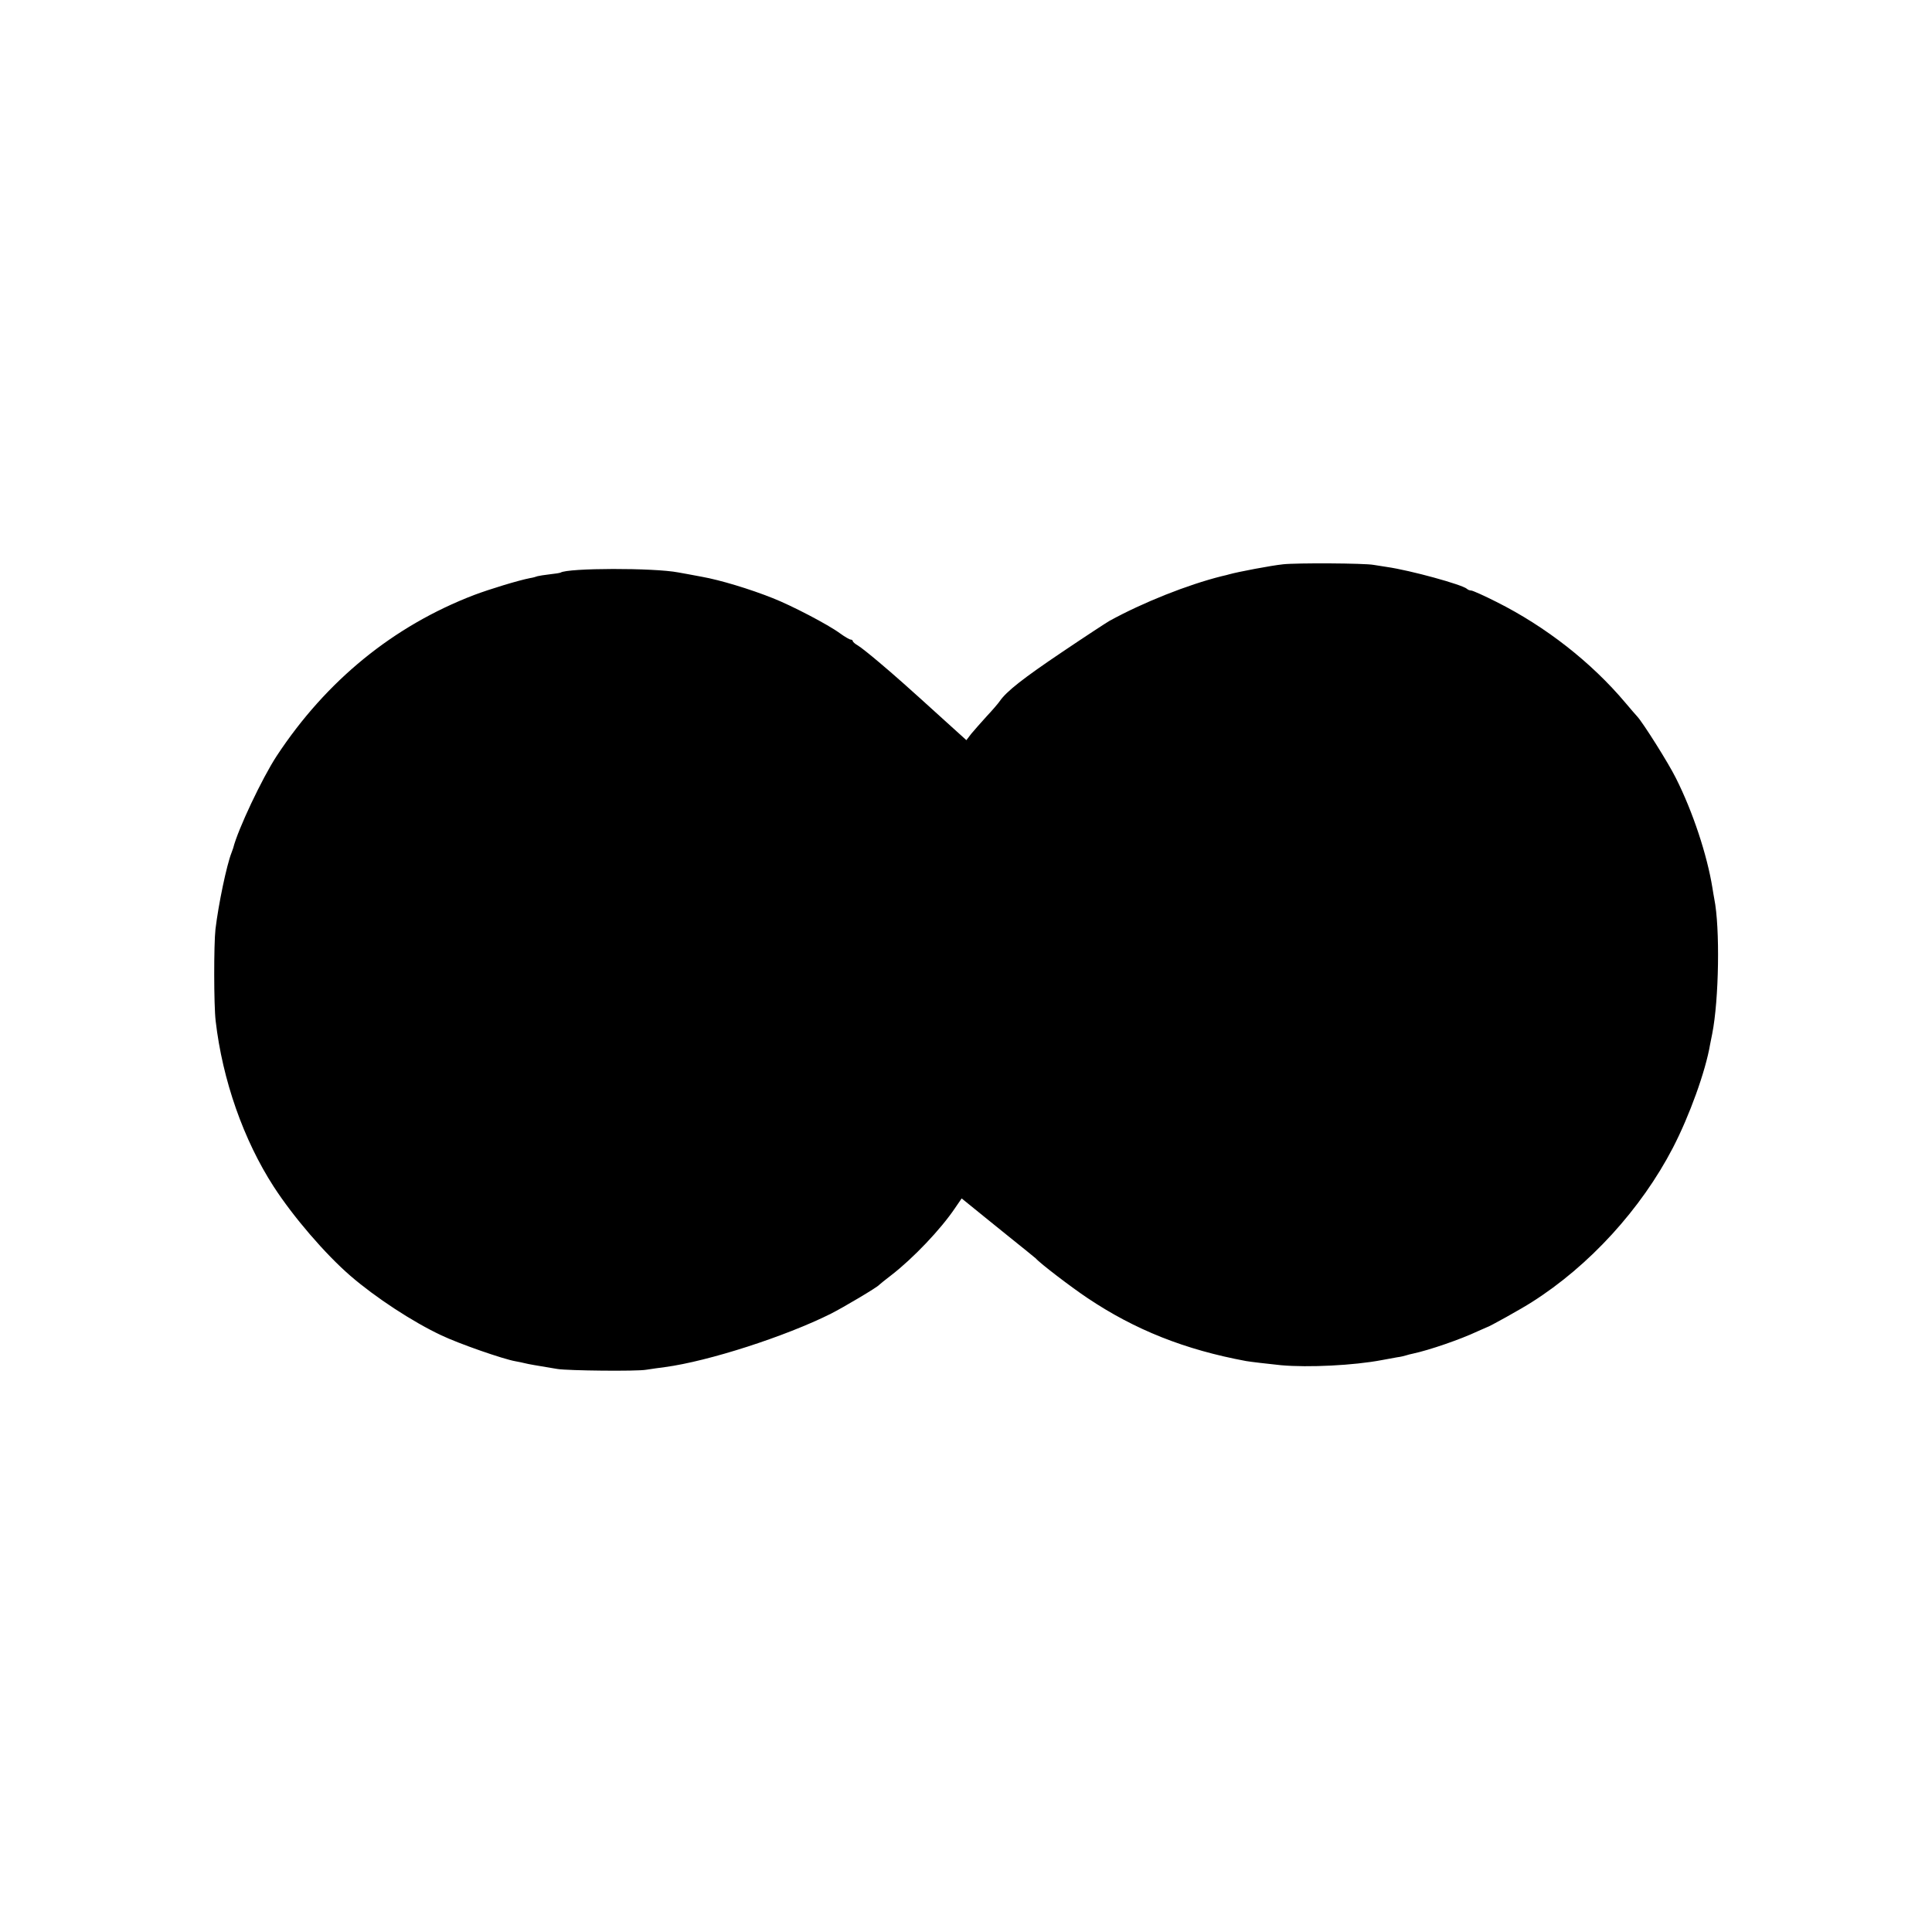 <?xml version="1.0" standalone="no"?>
<!DOCTYPE svg PUBLIC "-//W3C//DTD SVG 20010904//EN"
 "http://www.w3.org/TR/2001/REC-SVG-20010904/DTD/svg10.dtd">
<svg version="1.0" xmlns="http://www.w3.org/2000/svg"
 width="1024pt" height="1024pt" viewBox="0 0 1024 1024"
 preserveAspectRatio="xMidYMid meet">
<g transform="translate(0,1024) scale(0.1,-0.1)"
fill="#000000" stroke="none">
<path d="M6800 7249 c-60 -6 -239 -40 -285 -53 -5 -2 -23 -6 -40 -10 -180 -45
-417 -139 -595 -237 -14 -8 -126 -81 -249 -164 -208 -140 -296 -209 -332 -261
-8 -12 -39 -48 -69 -80 -30 -33 -67 -75 -82 -93 l-26 -34 -104 94 c-216 196
-277 250 -359 319 -46 39 -96 79 -111 88 -16 9 -28 20 -28 24 0 4 -5 8 -11 8
-6 0 -32 15 -58 34 -61 45 -256 147 -356 186 -120 48 -279 96 -375 113 -54 10
-106 20 -125 23 -129 25 -585 24 -624 -1 -4 -2 -29 -6 -57 -9 -28 -3 -57 -8
-65 -10 -8 -3 -25 -8 -39 -10 -62 -12 -213 -58 -298 -90 -427 -164 -782 -453
-1045 -852 -77 -117 -207 -392 -231 -489 -2 -5 -6 -17 -9 -25 -26 -66 -69
-272 -85 -405 -9 -80 -9 -403 1 -486 36 -313 148 -632 308 -879 103 -159 272
-356 406 -472 133 -115 330 -244 481 -315 94 -45 330 -127 394 -138 18 -3 40
-8 48 -10 8 -2 31 -7 50 -10 19 -3 49 -8 65 -11 17 -3 44 -7 60 -10 57 -9 420
-13 470 -4 28 4 72 11 99 14 232 31 640 163 880 283 67 34 246 140 256 153 3
3 32 27 65 52 115 89 261 242 337 355 l35 51 47 -38 c26 -21 113 -92 194 -157
81 -65 149 -120 152 -123 22 -26 190 -154 274 -210 252 -169 517 -274 841
-334 23 -4 117 -15 185 -22 145 -13 386 -1 533 27 29 5 66 12 82 15 17 2 38 7
47 10 9 3 25 7 35 9 89 19 254 76 343 118 25 11 47 21 50 22 10 1 186 99 240
134 303 192 578 492 747 818 87 168 173 405 197 548 3 17 8 41 11 55 36 181
42 563 11 716 -2 12 -7 38 -10 59 -28 173 -103 401 -193 580 -40 81 -174 293
-205 327 -7 7 -35 40 -63 73 -181 215 -423 404 -682 534 -67 34 -128 61 -135
61 -8 0 -18 4 -23 9 -24 22 -299 98 -425 116 -25 4 -56 9 -70 11 -49 9 -406
11 -480 3z"/>
</g>
</svg>
